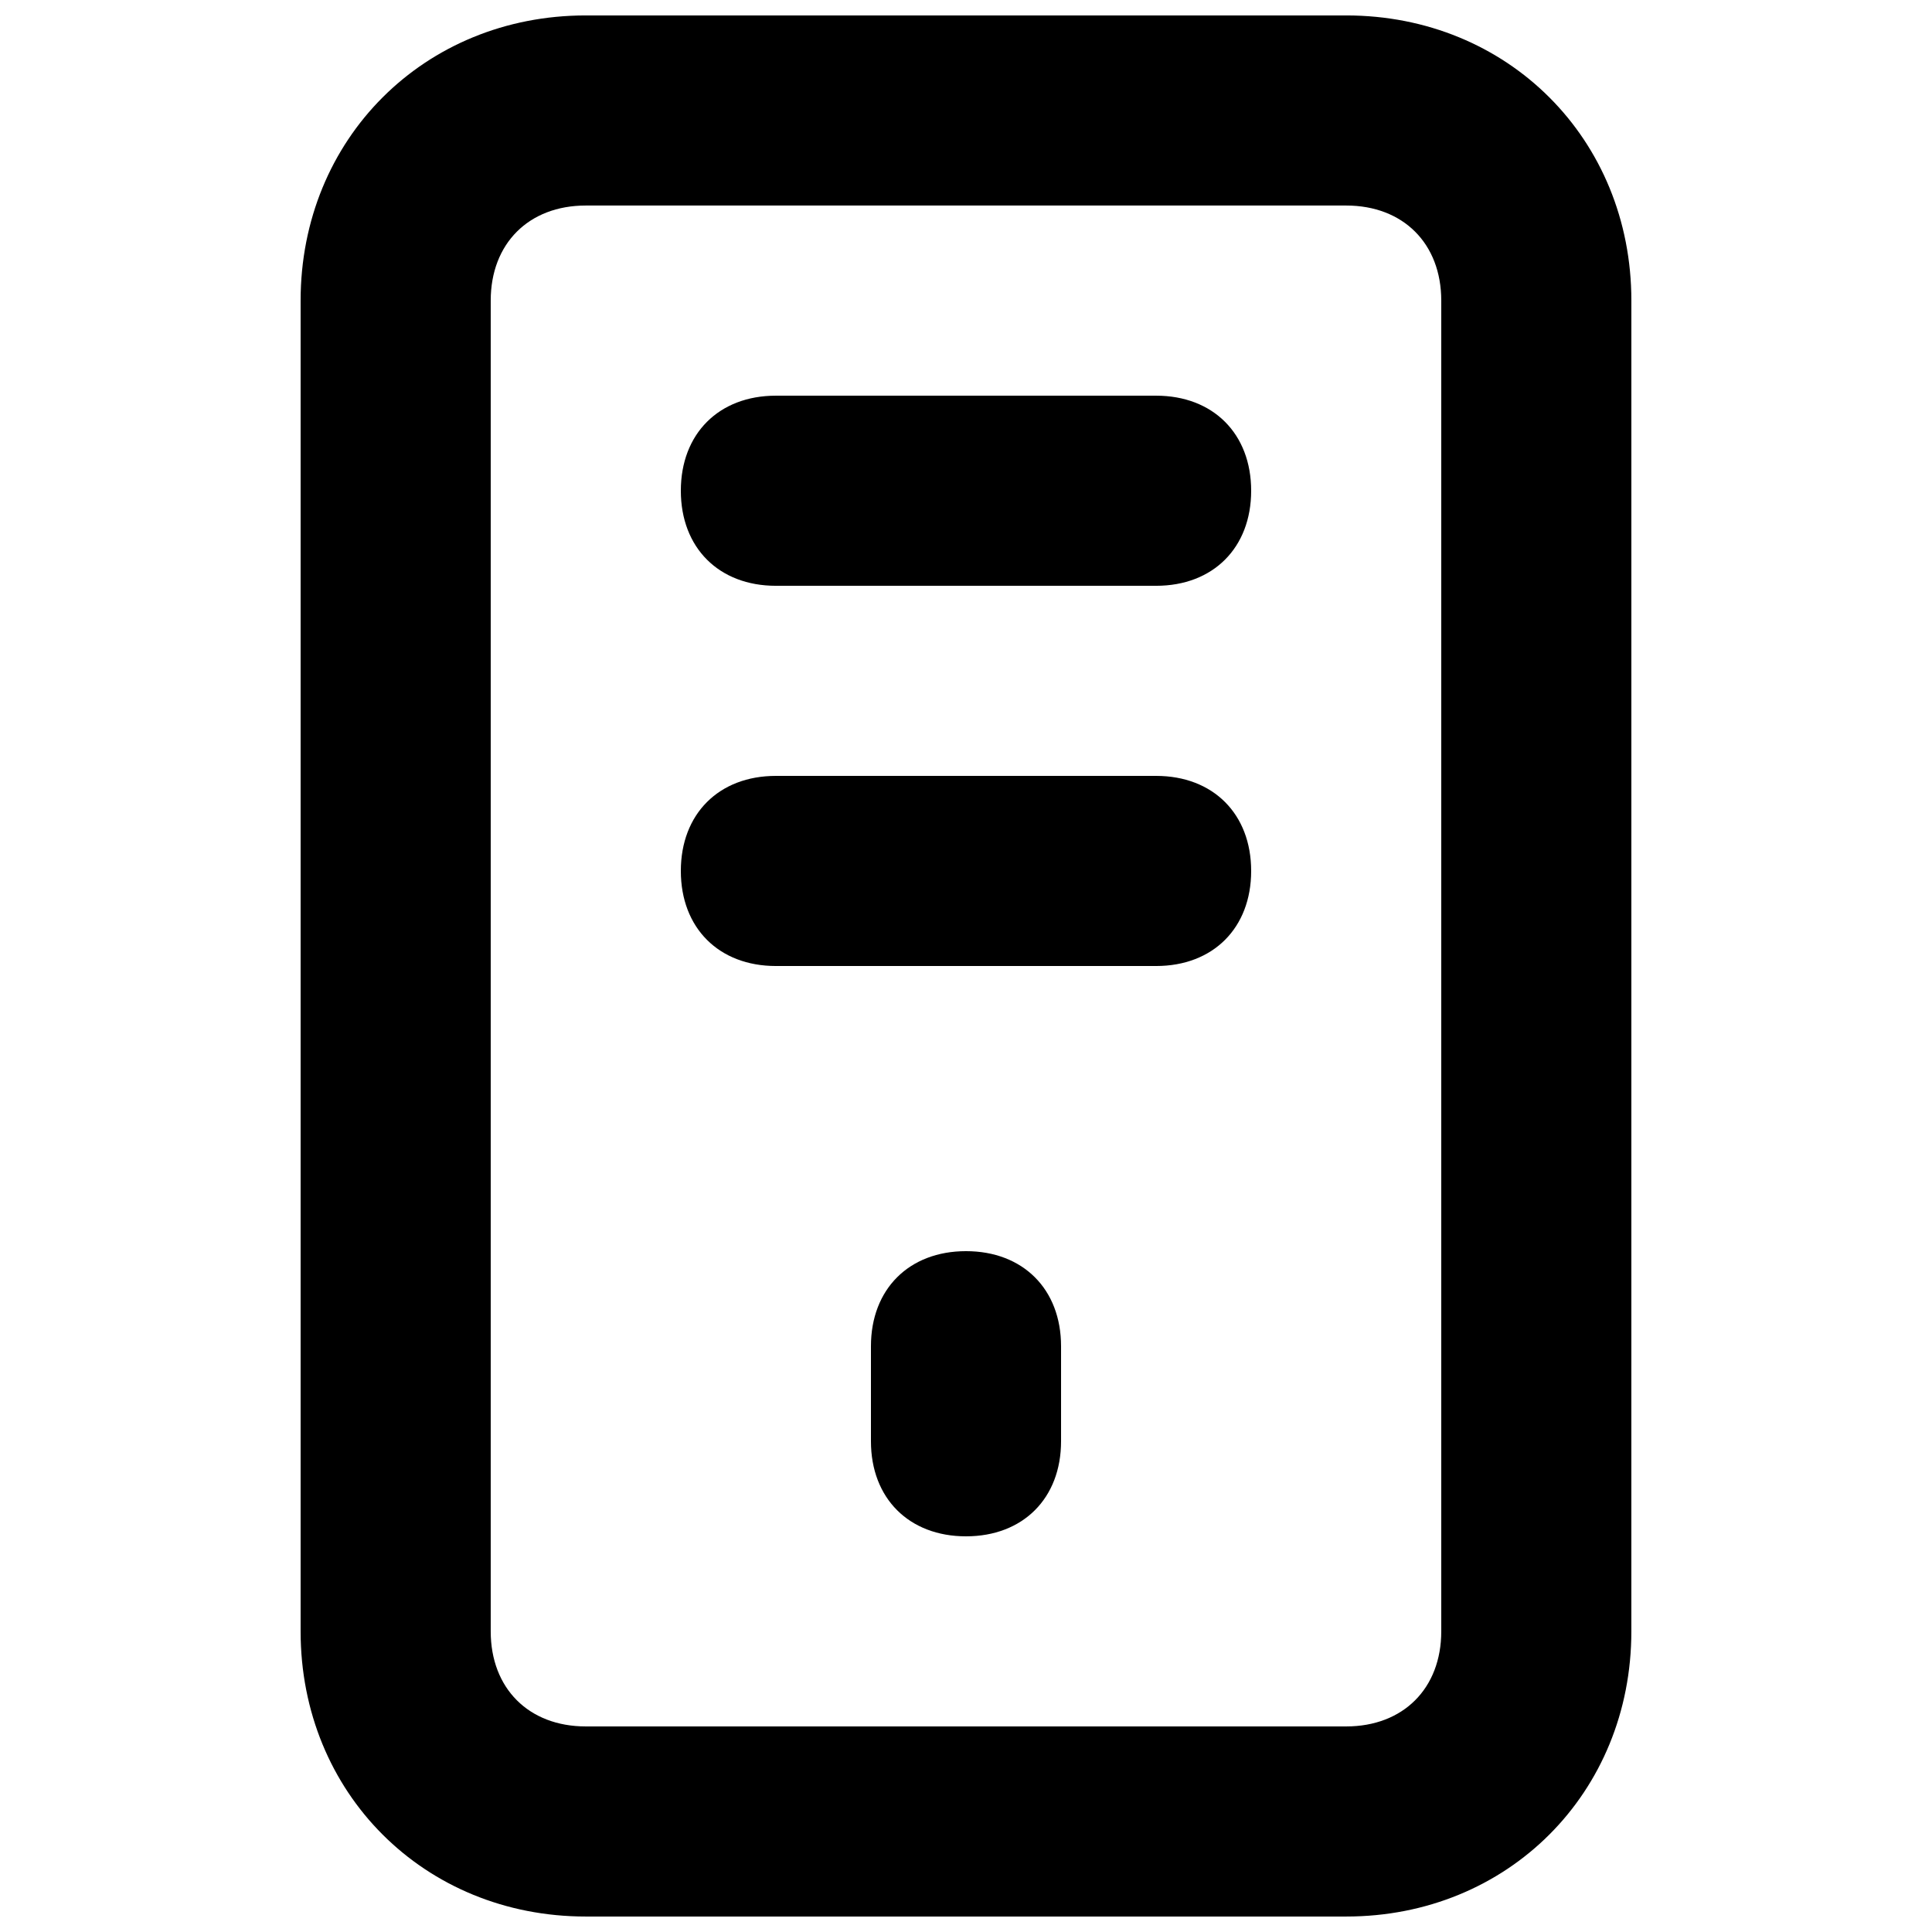 <?xml version="1.0" encoding="UTF-8"?>
<!-- Uploaded to: SVG Find, www.svgrepo.com, Generator: SVG Find Mixer Tools -->
<svg width="800px" height="800px" version="1.1" viewBox="144 144 512 512" xmlns="http://www.w3.org/2000/svg">
 <defs>
  <clipPath id="a">
   <path d="m223 148.09h354v503.81h-354z"/>
  </clipPath>
 </defs>
 <g clip-path="url(#a)">
  <path d="m500.76 148.09h-201.52c-42.824 0-75.574 32.746-75.574 75.57v352.67c0 42.824 32.746 75.57 75.57 75.57h201.52c42.824 0 75.57-32.746 75.57-75.57l0.004-352.67c0-42.824-32.746-75.57-75.57-75.57zm25.188 428.24c0 15.113-10.078 25.191-25.191 25.191h-201.52c-15.113 0-25.191-10.078-25.191-25.191v-352.67c0-15.113 10.078-25.191 25.191-25.191h201.52c15.113 0 25.191 10.078 25.191 25.191z"/>
 </g>
 <path d="m450.38 248.86h-100.76c-15.113 0-25.191 10.078-25.191 25.191s10.078 25.191 25.191 25.191h100.76c15.113 0 25.191-10.078 25.191-25.191s-10.078-25.191-25.191-25.191z"/>
 <path d="m450.38 349.62h-100.76c-15.113 0-25.191 10.078-25.191 25.191 0 15.113 10.078 25.191 25.191 25.191h100.76c15.113 0 25.191-10.078 25.191-25.191 0-15.113-10.078-25.191-25.191-25.191z"/>
 <path d="m400 475.57c-15.113 0-25.191 10.078-25.191 25.191v25.191c0 15.113 10.078 25.191 25.191 25.191s25.191-10.078 25.191-25.191v-25.191c-0.004-15.117-10.078-25.191-25.191-25.191z"/>
</svg>